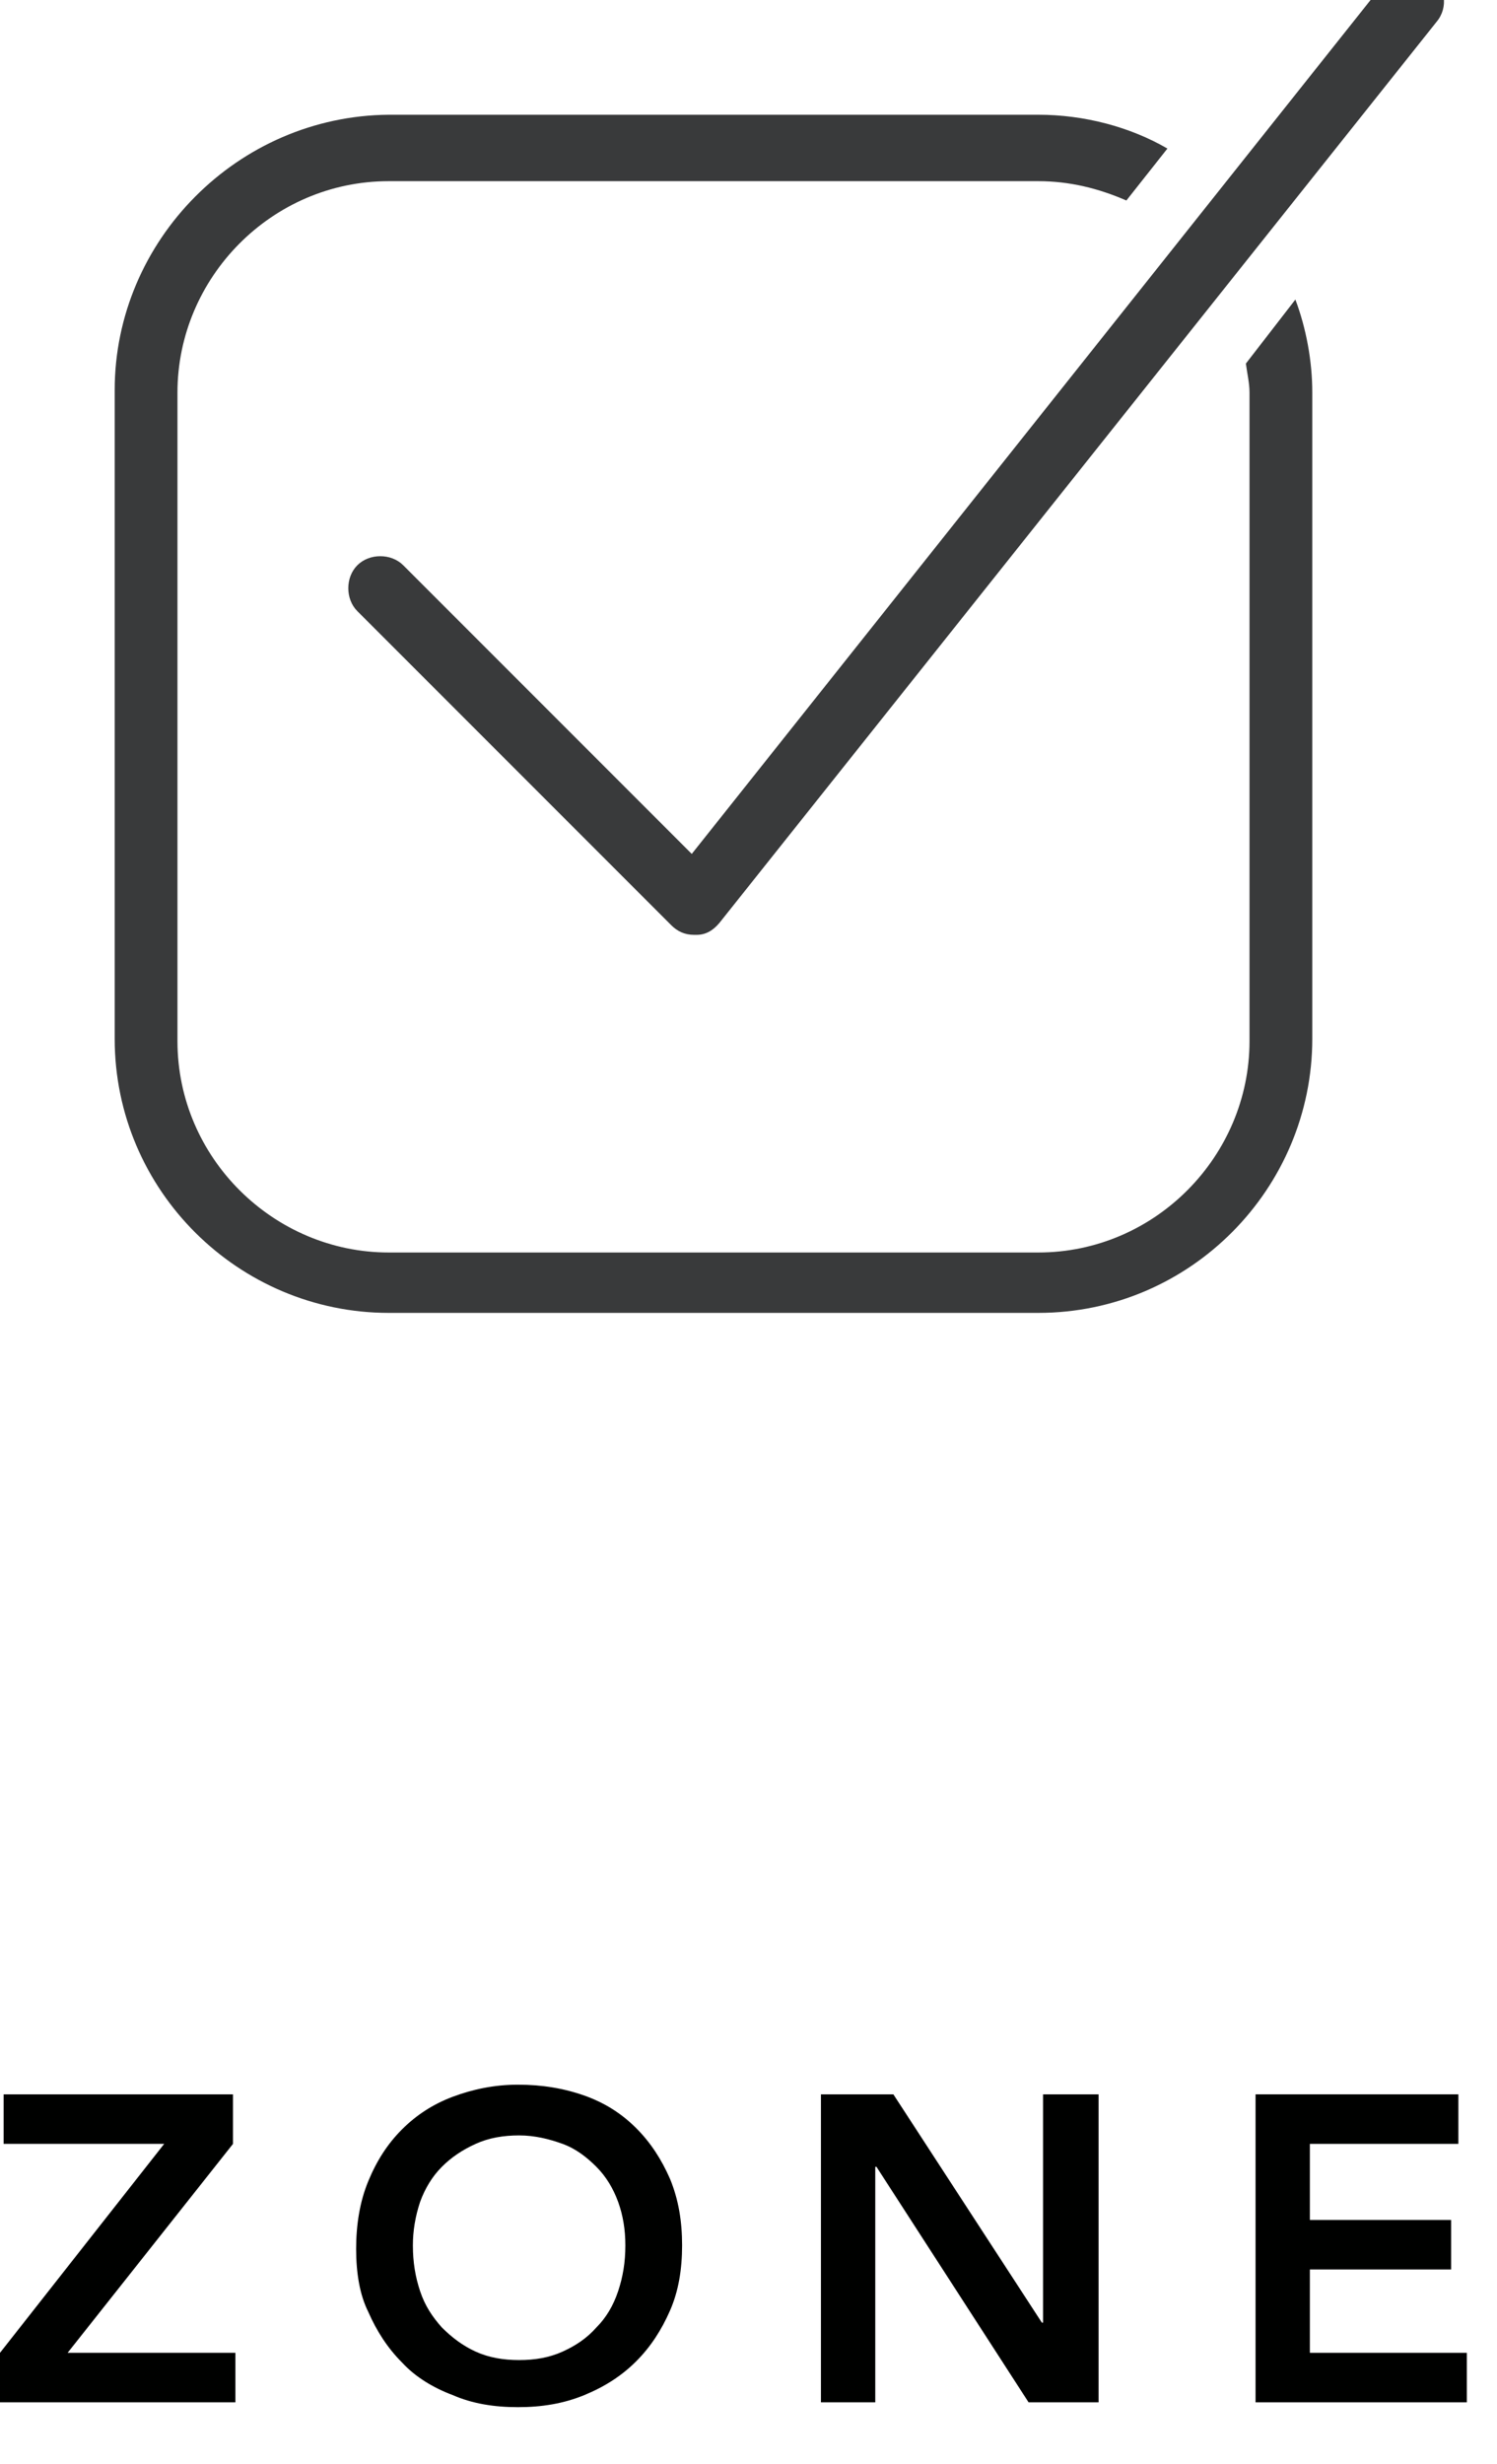 <?xml version="1.0" encoding="utf-8"?>
<!-- Generator: Adobe Illustrator 18.1.1, SVG Export Plug-In . SVG Version: 6.00 Build 0)  -->
<svg version="1.1" id="Layer_1" xmlns="http://www.w3.org/2000/svg" xmlns:xlink="http://www.w3.org/1999/xlink" x="0px" y="0px"
	 width="124px" height="204px" viewBox="0 0 124 204" enable-background="new 0 0 124 204" xml:space="preserve">
<g>
	<path fill="#393A3B" d="M57.5,77.4c-0.8,0-1.4-0.3-1.9-0.8l-26-26c-1-1-1-2.8,0-3.8c1-1,2.8-1,3.8,0l23.9,23.9l57.5-72.3
		c0.9-1.1,2.6-1.4,3.8-0.4c1.1,0.9,1.4,2.6,0.4,3.8L59.6,76.4c-0.5,0.6-1.1,1-1.9,1C57.6,77.4,57.5,77.4,57.5,77.4z"/>
	<g>
		<path fill="#393A3B" d="M103.2,30.1c0.1,0.8,0.3,1.6,0.3,2.4v53.7c0,9.5-7.8,17.5-17.5,17.5H32.2c-9.5,0-17.5-7.8-17.5-17.5V32.5
			c0-9.5,7.8-17.5,17.5-17.5H86c2.6,0,5,0.6,7.3,1.6l3.4-4.3c-3.1-1.8-6.9-2.8-10.7-2.8H32.2C19.7,9.6,9.5,19.9,9.5,32.3v53.7
			c0,12.6,10.3,22.7,22.7,22.7H86c12.6,0,22.7-10.3,22.7-22.7V32.5c0-2.6-0.5-5.3-1.4-7.7L103.2,30.1z"/>
	</g>
</g>
<g>
	<path fill="#000100" d="M0,194.8l13.6-17.3H0.3v-4.1h19v4.1L5.6,194.8h13.9v4.1H0V194.8z"/>
	<path fill="#000100" d="M29.5,186.2c0-2,0.3-3.9,1-5.6c0.7-1.7,1.6-3.1,2.8-4.3c1.2-1.2,2.6-2.1,4.2-2.7c1.6-0.6,3.4-1,5.4-1
		c2,0,3.8,0.3,5.5,0.9s3.1,1.5,4.3,2.7c1.2,1.2,2.1,2.6,2.8,4.2c0.7,1.7,1,3.5,1,5.5c0,2-0.3,3.8-1,5.4c-0.7,1.6-1.6,3-2.8,4.2
		c-1.2,1.2-2.6,2.1-4.3,2.8s-3.5,1-5.5,1c-2,0-3.8-0.3-5.4-1c-1.6-0.6-3.1-1.5-4.2-2.7c-1.2-1.2-2.1-2.6-2.8-4.2
		C29.8,190,29.5,188.2,29.5,186.2z M34.2,185.9c0,1.4,0.2,2.6,0.6,3.8c0.4,1.2,1,2.1,1.8,3c0.8,0.8,1.7,1.5,2.8,2
		c1.1,0.5,2.3,0.7,3.6,0.7c1.3,0,2.5-0.2,3.6-0.7s2-1.1,2.8-2c0.8-0.8,1.4-1.8,1.8-3c0.4-1.2,0.6-2.4,0.6-3.8c0-1.3-0.2-2.5-0.6-3.6
		c-0.4-1.1-1-2.1-1.8-2.9c-0.8-0.8-1.7-1.5-2.8-1.9s-2.3-0.7-3.6-0.7c-1.3,0-2.5,0.2-3.6,0.7c-1.1,0.5-2,1.1-2.8,1.9
		c-0.8,0.8-1.4,1.8-1.8,2.9C34.4,183.5,34.2,184.7,34.2,185.9z"/>
	<path fill="#000100" d="M68,173.4h6l12.3,18.9h0.1v-18.9H91v25.5h-5.8l-12.6-19.5h-0.1v19.5H68V173.4z"/>
	<path fill="#000100" d="M103.9,173.4h16.9v4.1h-12.3v6.3h11.7v4.1h-11.7v6.9h13v4.1h-17.5V173.4z"/>
</g>
<g>
</g>
<g>
</g>
<g>
</g>
<g>
</g>
<g>
</g>
<g>
</g>
</svg>
